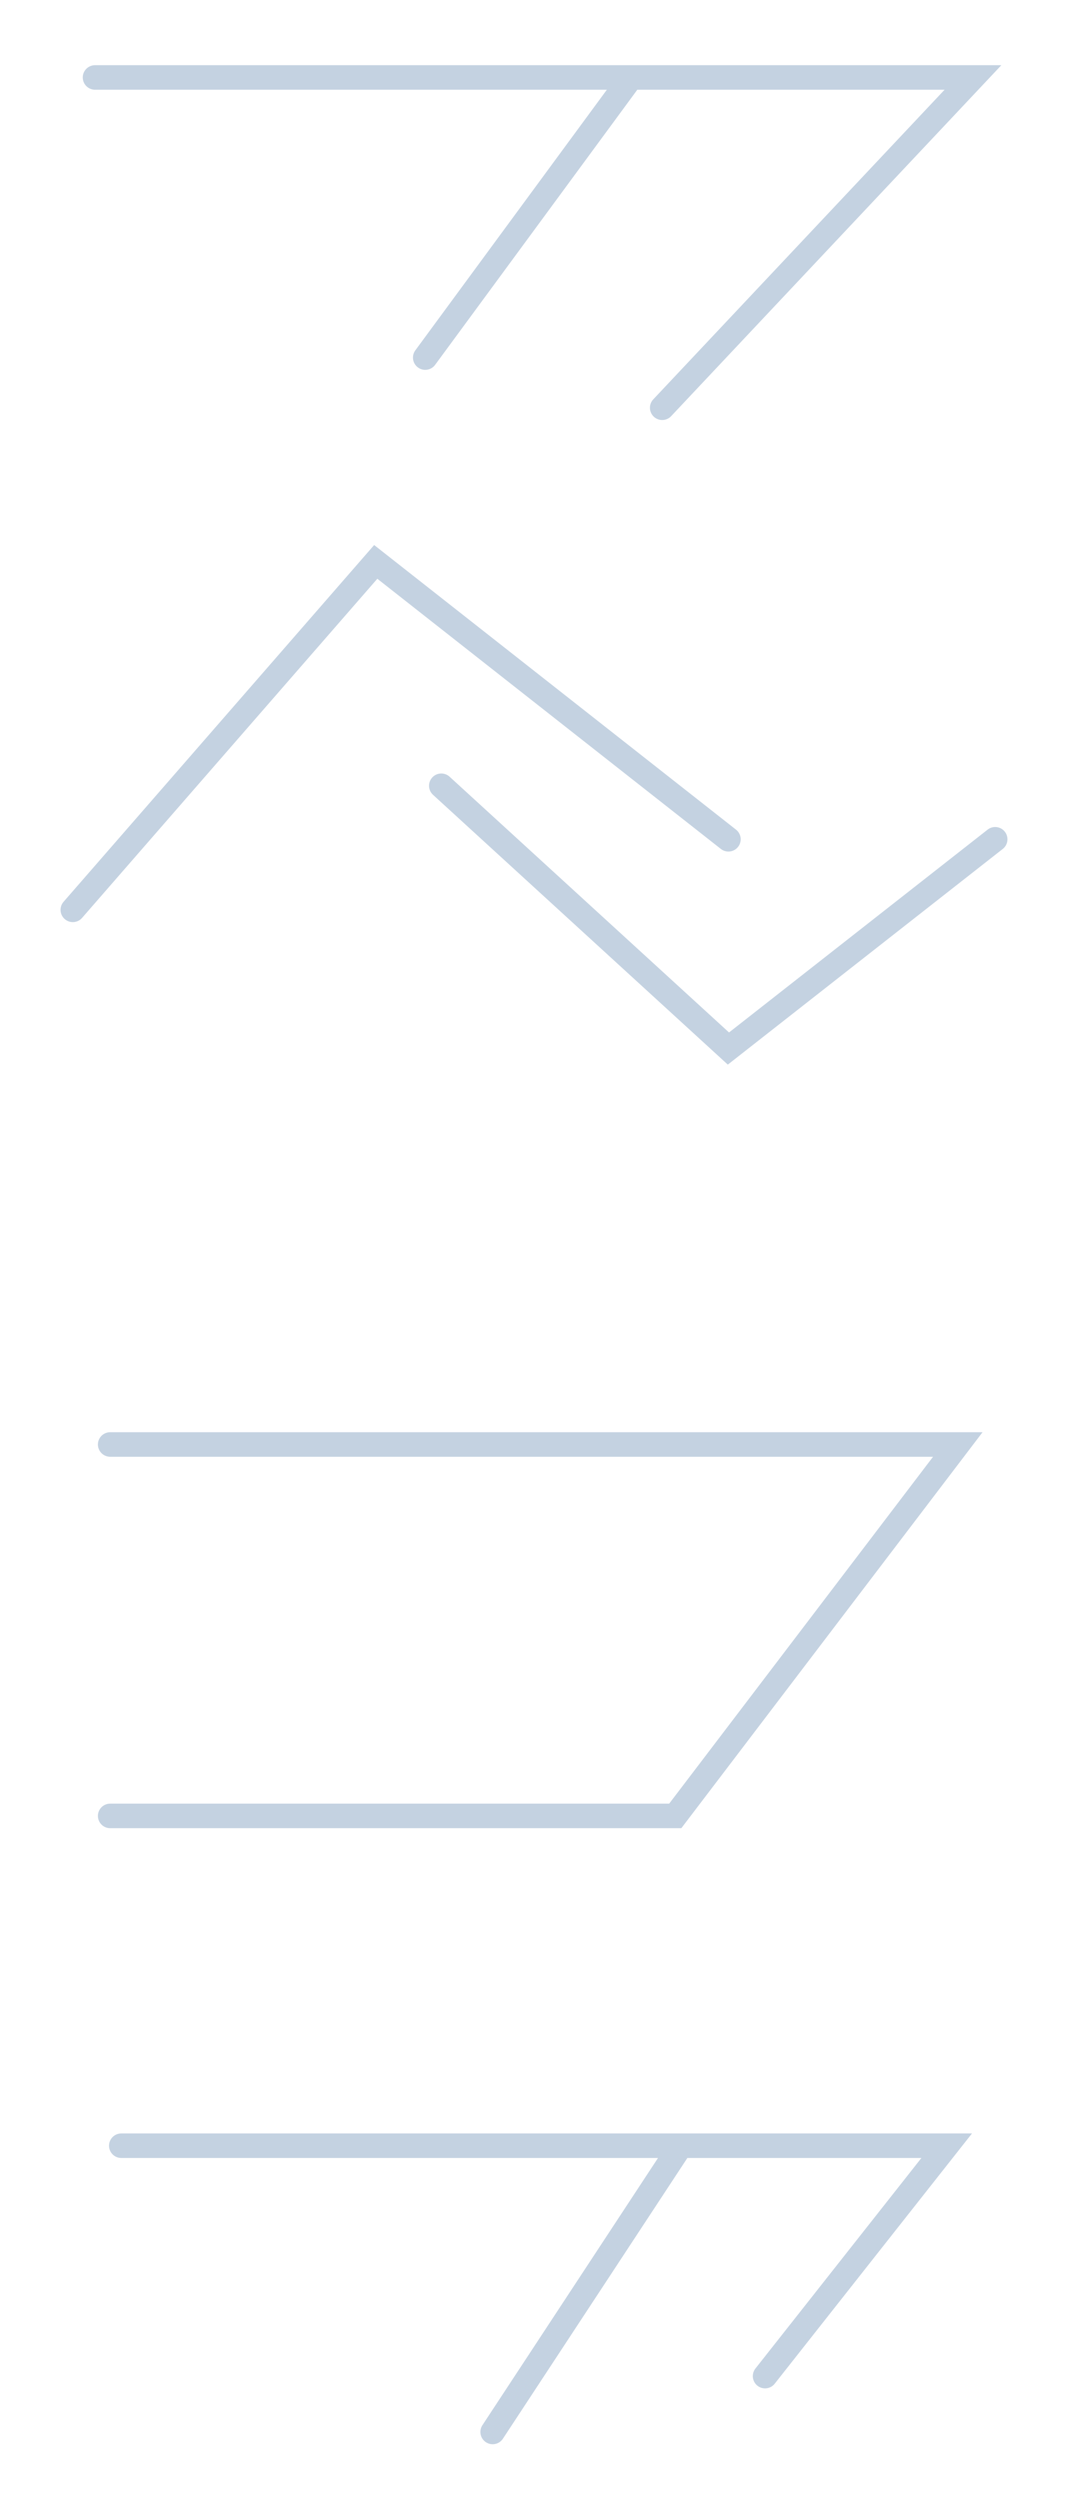 <?xml version="1.0" encoding="UTF-8"?> <svg xmlns="http://www.w3.org/2000/svg" width="44" height="103" viewBox="0 0 44 103" fill="none"> <g filter="url(#filter0_f_126_50)"> <path d="M4.539 59.51H39.46L27.82 74.812H4.539" stroke="#255B92" stroke-opacity="0.27" stroke-width="1.011" stroke-linecap="round"></path> <path d="M4.997 88.399H28.046M28.046 88.399H39.003L31.52 97.891M28.046 88.399L20.297 100.192" stroke="#255B92" stroke-opacity="0.27" stroke-width="1.011" stroke-linecap="round"></path> <path d="M3.915 3.191L26.001 3.191M27.282 16.799L40.085 3.191L26.001 3.191M26.001 3.191L17.519 14.732" stroke="#255B92" stroke-opacity="0.27" stroke-width="1.011" stroke-linecap="round"></path> <path d="M30.01 34.577L15.48 23.149L3 37.484M41 34.577L30.01 43.198L18.181 32.372" stroke="#255B92" stroke-opacity="0.27" stroke-width="1.011" stroke-linecap="round"></path> </g> <defs> <filter id="filter0_f_126_50" x="0.494" y="0.686" width="43.012" height="102.011" filterUnits="userSpaceOnUse" color-interpolation-filters="sRGB"> <feFlood flood-opacity="0" result="BackgroundImageFix"></feFlood> <feBlend mode="normal" in="SourceGraphic" in2="BackgroundImageFix" result="shape"></feBlend> <feGaussianBlur stdDeviation="1" result="effect1_foregroundBlur_126_50"></feGaussianBlur> </filter> </defs> </svg> 